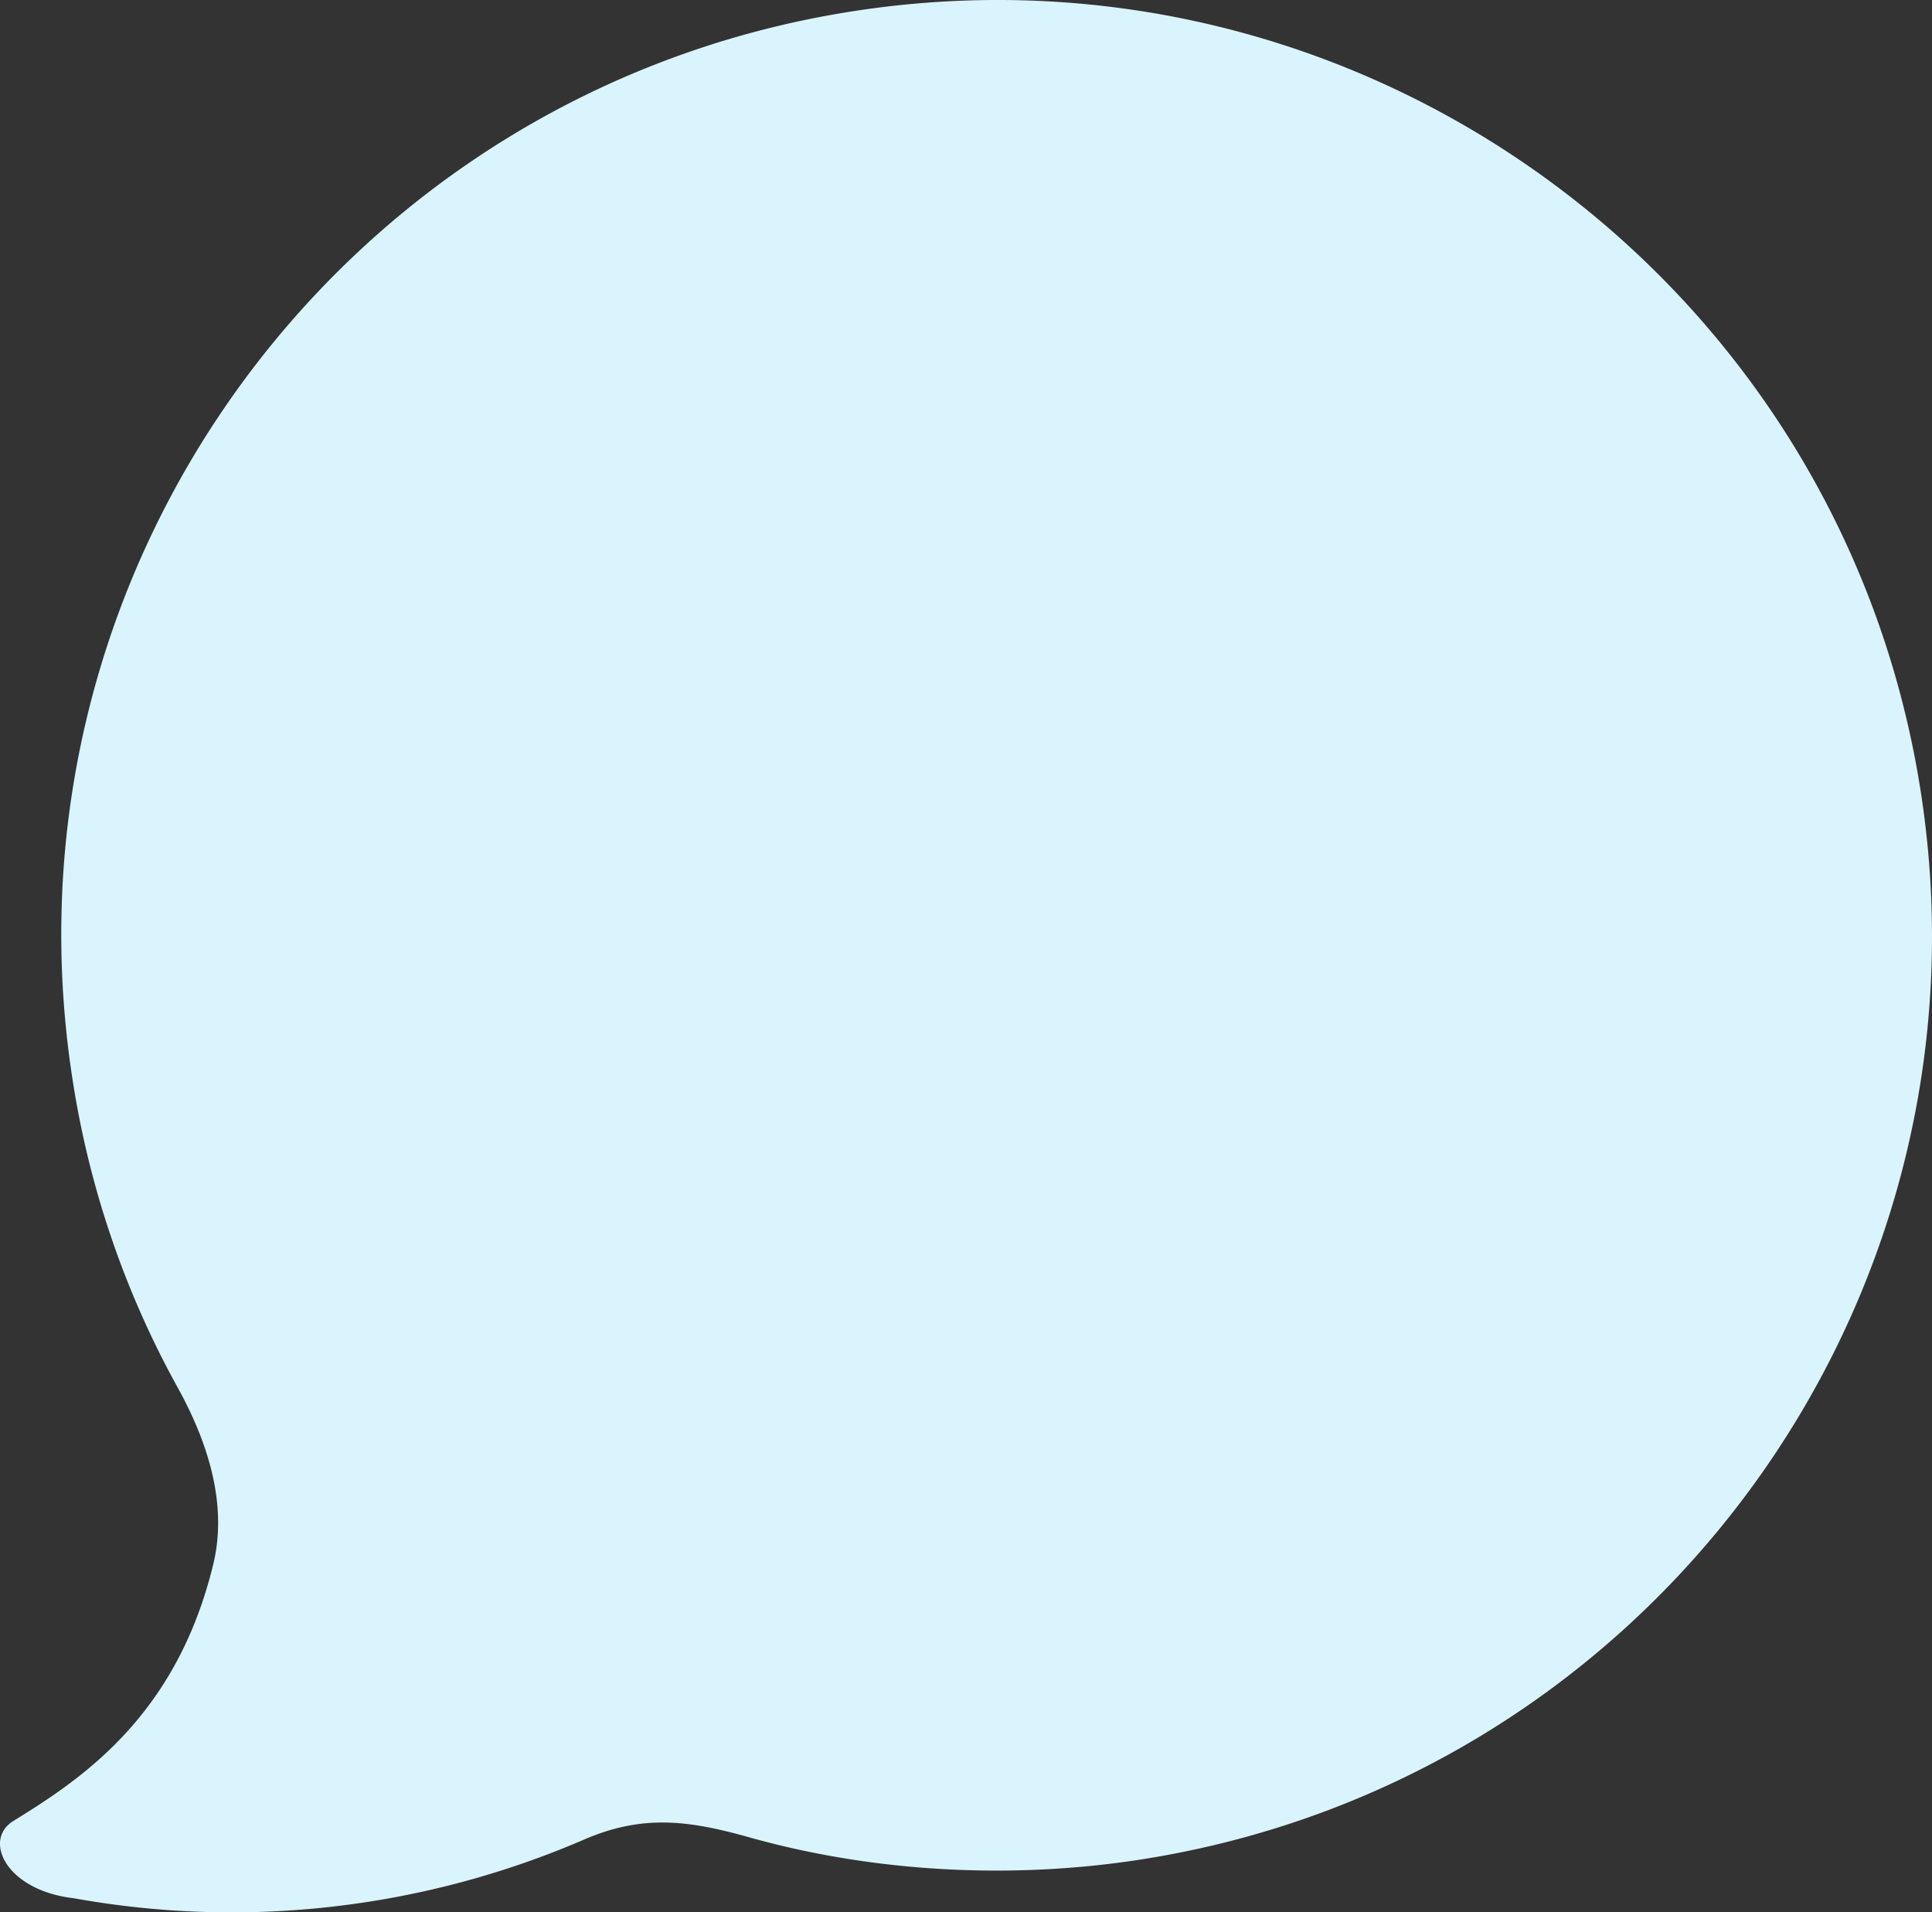 <svg xmlns="http://www.w3.org/2000/svg" width="586.081" height="580.09" viewBox="0 0 586.081 580.09">
  <rect x="0" y="0" width="586.081" height="580.09" fill="#333333" stroke="none"/>
  <path id="Pfad_348" data-name="Pfad 348" d="M107.491,1083.569c20.377-12.591,49.453-31.518,60.676-77.92,3.683-15.2.585-33.05-10.884-53.731a281.361,281.361,0,0,1-31.963-94.3c-23.569-154.9,82.889-299.6,237.793-323.172,154.9-23.592,299.591,82.877,323.16,237.782,23.592,154.9-82.877,299.591-237.781,323.171-35.307,5.367-76.985,4.572-118.02-6.967-18.331-5.157-32.232-6.851-49.8.748a269.8,269.8,0,0,1-154.811,17.805C105.247,1104.625,98.209,1089.3,107.491,1083.569Z" transform="translate(-103.466 -531.174)" fill="#daf4fd"/>
</svg>
